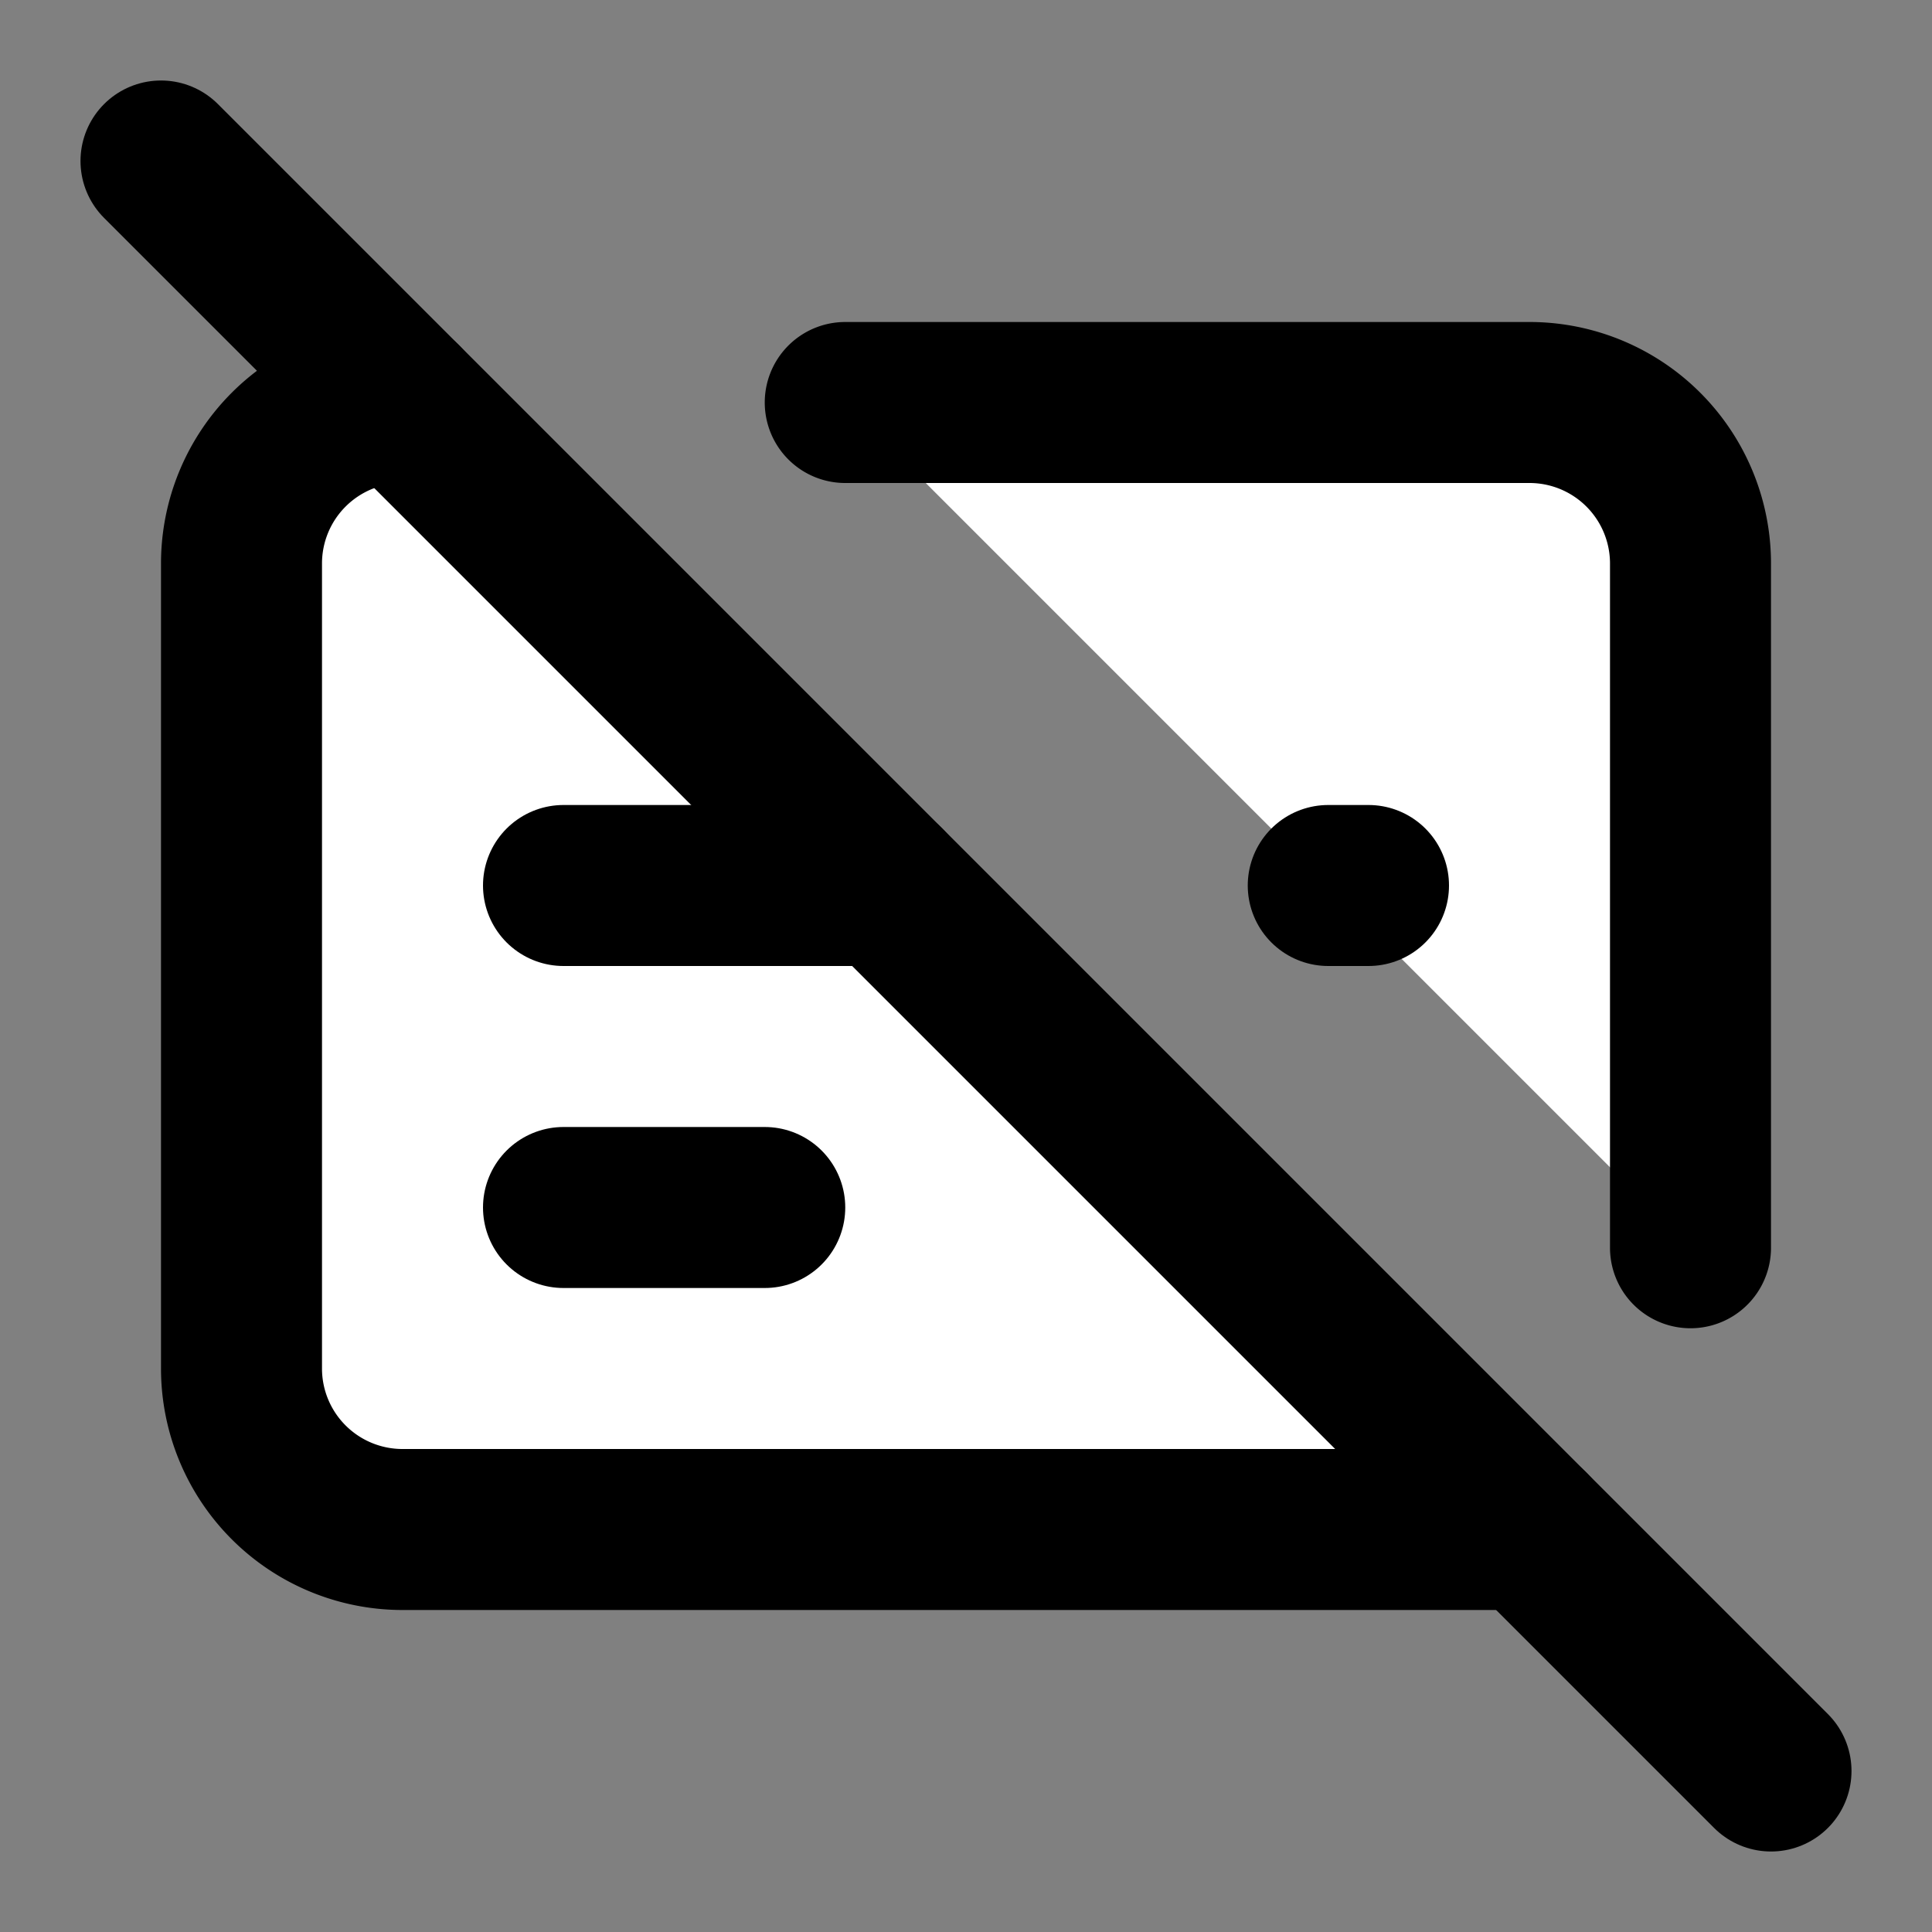 <svg xmlns="http://www.w3.org/2000/svg" width="24" height="24" viewBox="0 0 24 24" fill="#fff" stroke="currentColor" stroke-width="2" stroke-linecap="round" stroke-linejoin="round" class="lucide lucide-icon"><rect x="0" y="0" width="24" height="24" fill="#808080" stroke="none"/><style>
        @media screen and (prefers-color-scheme: light) {
          svg { fill: transparent !important; }
        }
        @media screen and (prefers-color-scheme: dark) {
          svg { stroke: #fff; fill: transparent !important; }
        }
      </style><path d="M10.5 5H19a2 2 0 0 1 2 2v8.5"></path><path d="M17 11h-.5"></path><path d="M19 19H5a2 2 0 0 1-2-2V7a2 2 0 0 1 2-2"></path><path d="m2 2 20 20"></path><path d="M7 11h4"></path><path d="M7 15h2.5"></path></svg>
